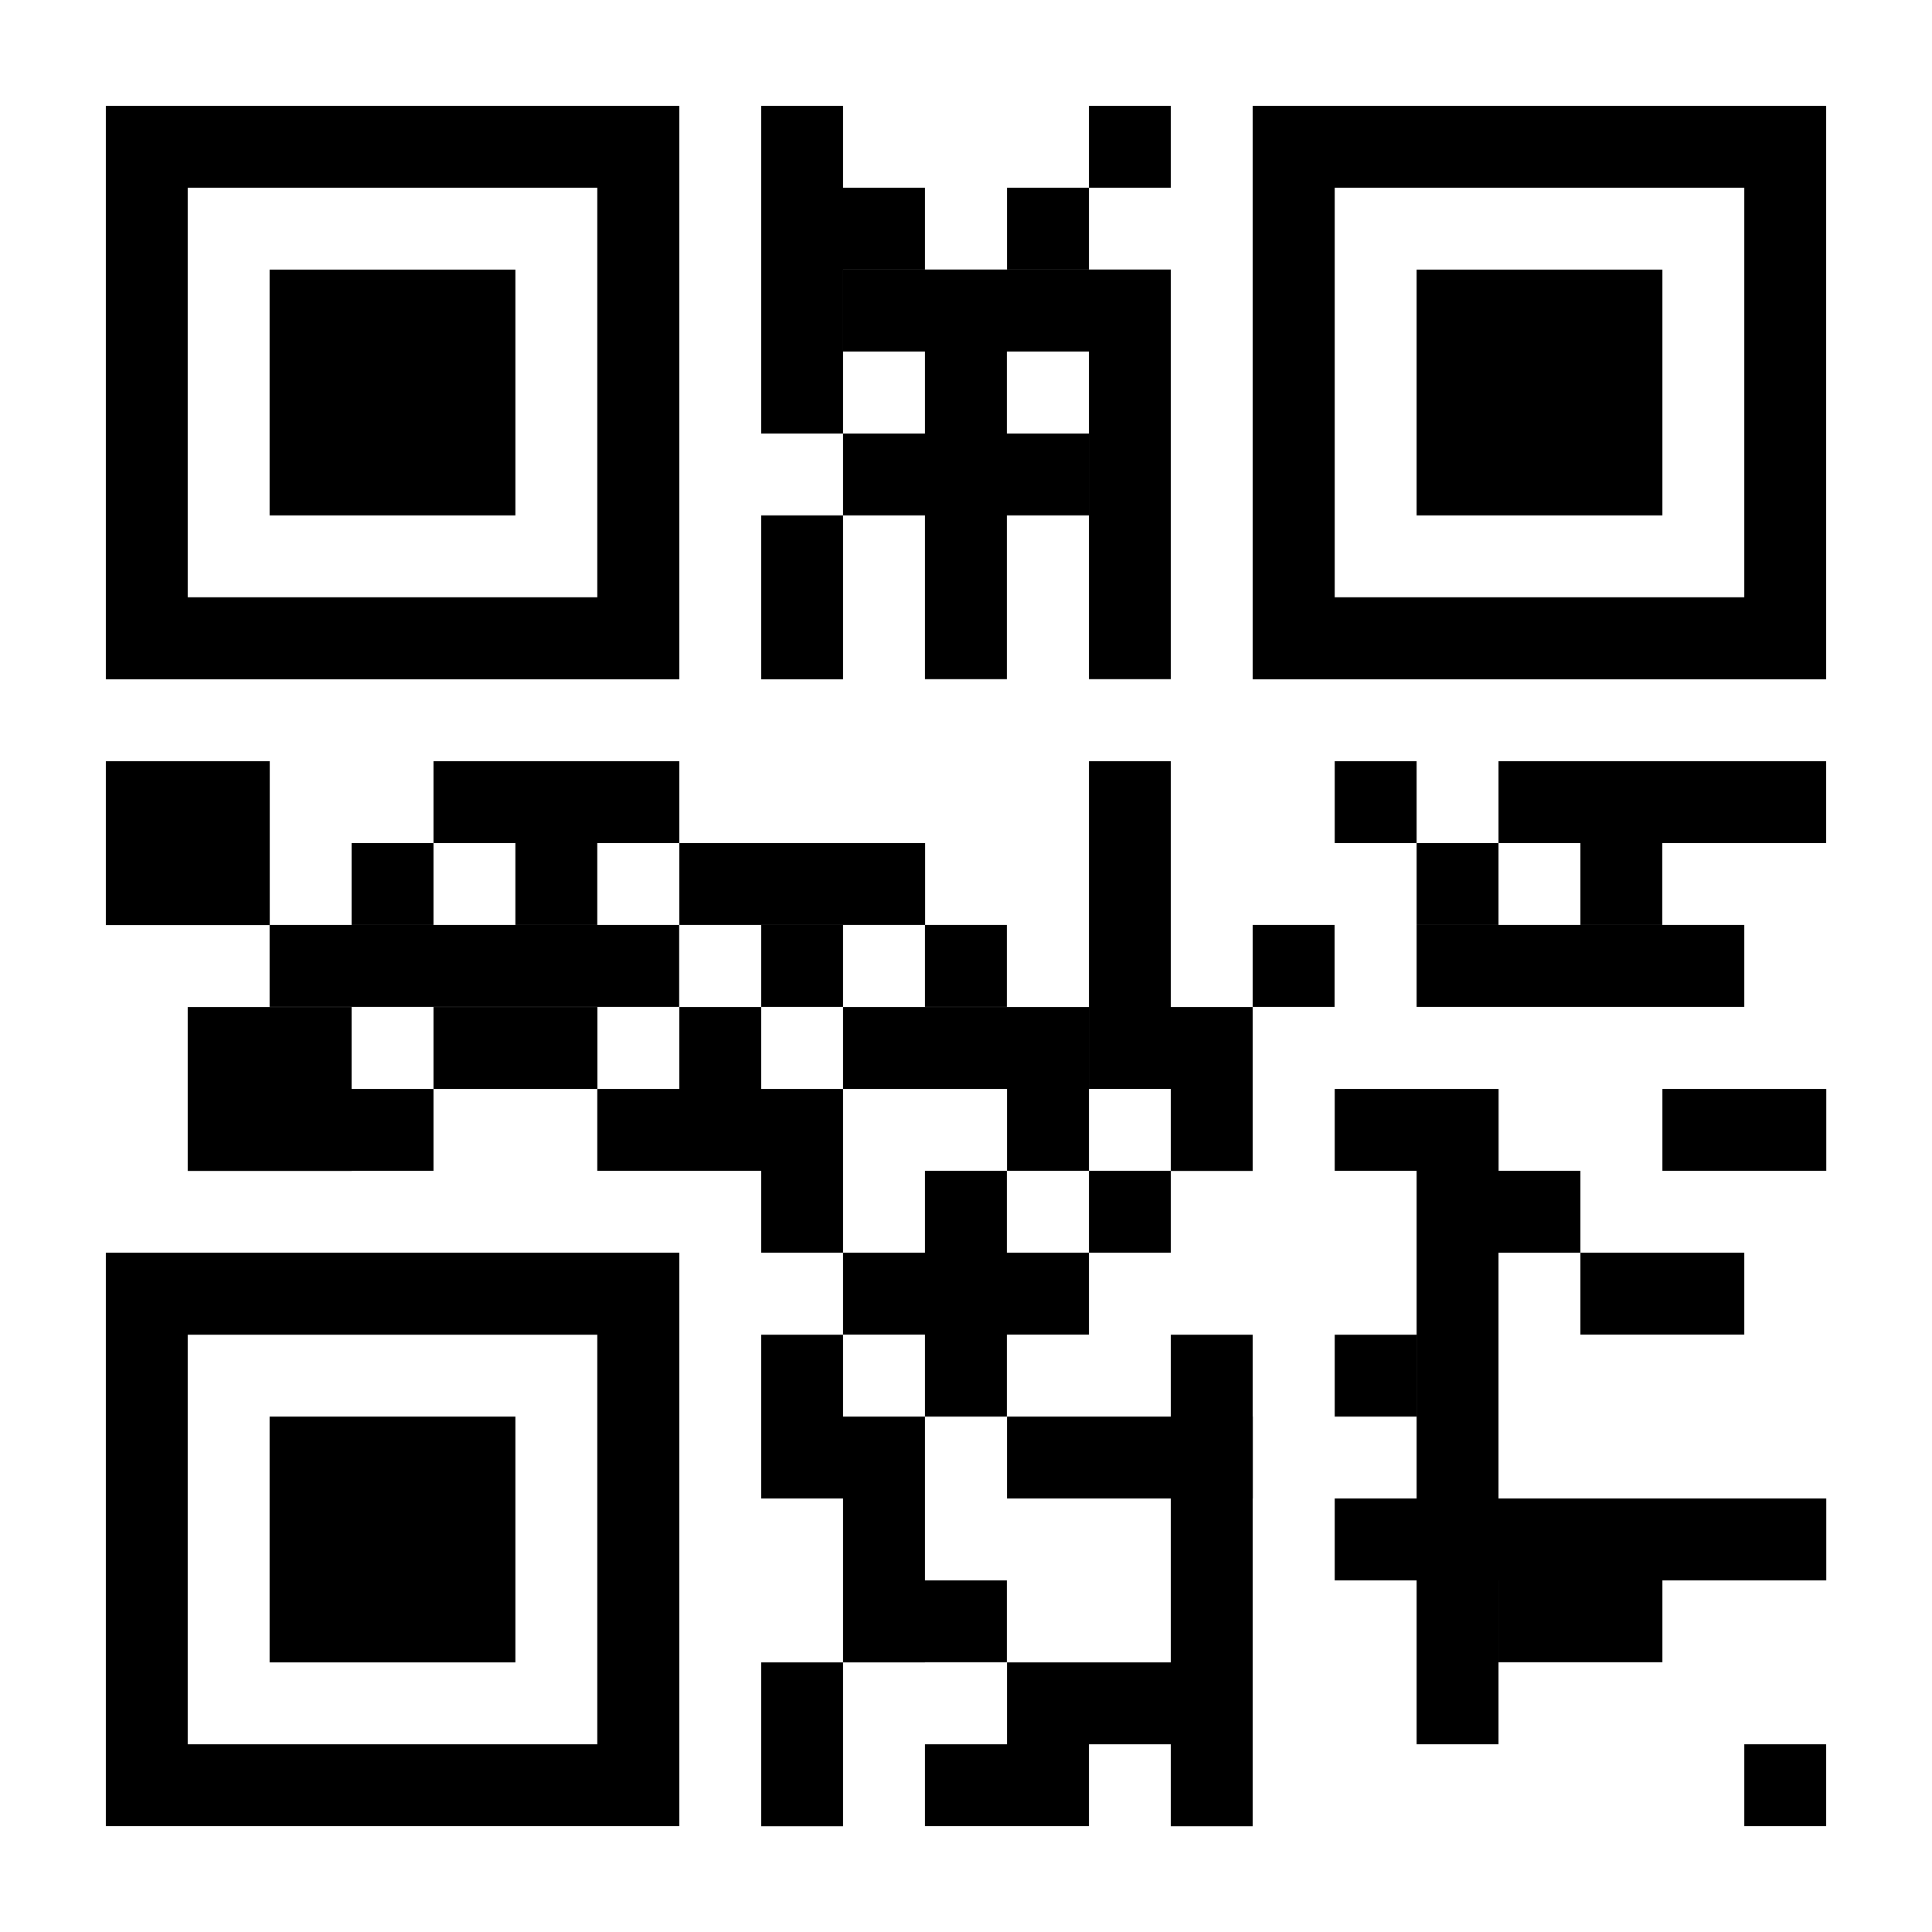 <svg width="18" height="18" xmlns="http://www.w3.org/2000/svg" fill-rule="evenodd" clip-rule="evenodd" stroke-linejoin="round" stroke-miterlimit="2"><path fill="#fff" d="M0 0h18v18H0z"/><path d="M.986.986h5.343v5.343H.986z"/><path fill="#fff" d="M1.749 1.749h3.816v3.816H1.749z"/><path d="M2.512 2.512h2.29v2.29h-2.29zM11.671.986h5.343v5.343h-5.343z"/><path fill="#fff" d="M12.435 1.749h3.816v3.816h-3.816z"/><path d="M13.198 2.512h2.29v2.29h-2.29zM.986 11.671h5.343v5.343H.986z"/><path fill="#fff" d="M1.749 12.435h3.816v3.816H1.749z"/><path d="M2.512 13.198h2.29v2.29h-2.29zM7.092.986h.763v3.053h-.763zm0 3.816h.763v1.527h-.763zm.763-3.053h.763v.763h-.763zm1.527 0h.763v.763h-.763zm-.764.763h.763v3.816h-.763zm1.527 0h.763v3.816h-.763zm0-1.526h.763v.763h-.763z"/><path d="M7.855 2.512h3.053v.763H7.855zm0 1.527h2.29v.763h-2.29zM.986 7.092h1.527v1.527H.986zm3.053 0h2.29v.763h-2.29zm6.106 0h.763v3.053h-.763zm2.29 0h.763v.763h-.763zm.763.763h.763v.763h-.763zm1.526 0h.763v.763h-.763zm-3.053.763h.763v.763h-.763zm-3.053 0h.763v.763h-.763zm-1.526 0h.763v.763h-.763zm-2.29-.763h.763v.763h-.763zm-1.526 0h.763v.763h-.763z"/><path d="M2.512 8.618h3.816v.763H2.512zm1.527.764h1.527v.763H4.039zm2.29 0h.763v.763h-.763zm1.526 0h2.29v.763h-2.29zm3.053 0h.763v1.527h-.763zm-7.632.763h.763v.763h-.763zm2.289 0h2.29v.763h-2.29zm3.817 0h.763v.763h-.763zm3.053 0h1.527v.763h-1.527zm3.053 0h1.527v.763h-1.527zm-5.343.763h.763v.763h-.763zm-3.053 0h.763v.763h-.763zm1.526 0h.763v2.29h-.763z"/><path d="M7.855 11.671h2.29v.763h-2.29zm-.763.764h.763v.763h-.763zm0 .763h.763v.763h-.763zm.763 0h.763v2.29h-.763zm.763 1.526h.763v.763h-.763zm-1.526.764h.763v1.527h-.763zm1.526.763h1.527v.763H8.618zm.764-.763h1.527v.763H9.382zm0-2.29h2.29v.763h-2.29z"/><path d="M10.908 12.435h.763v4.58h-.763zm1.527 0h.763v.763h-.763zm0 1.526h4.58v.763h-4.58zm1.526.763h1.527v.763h-1.527zm.763-3.053h1.527v.763h-1.527z"/><path d="M13.198 10.908h.763v5.343h-.763zm.763 0h.763v.763h-.763zm0-3.816h3.053v.763h-3.053zm-.763 1.526h3.053v.763h-3.053zm-6.869-.763h2.29v.763h-2.29zm-4.58 1.527h1.527v1.527H1.749zm14.502 6.869h.763v.763h-.763z"/></svg>